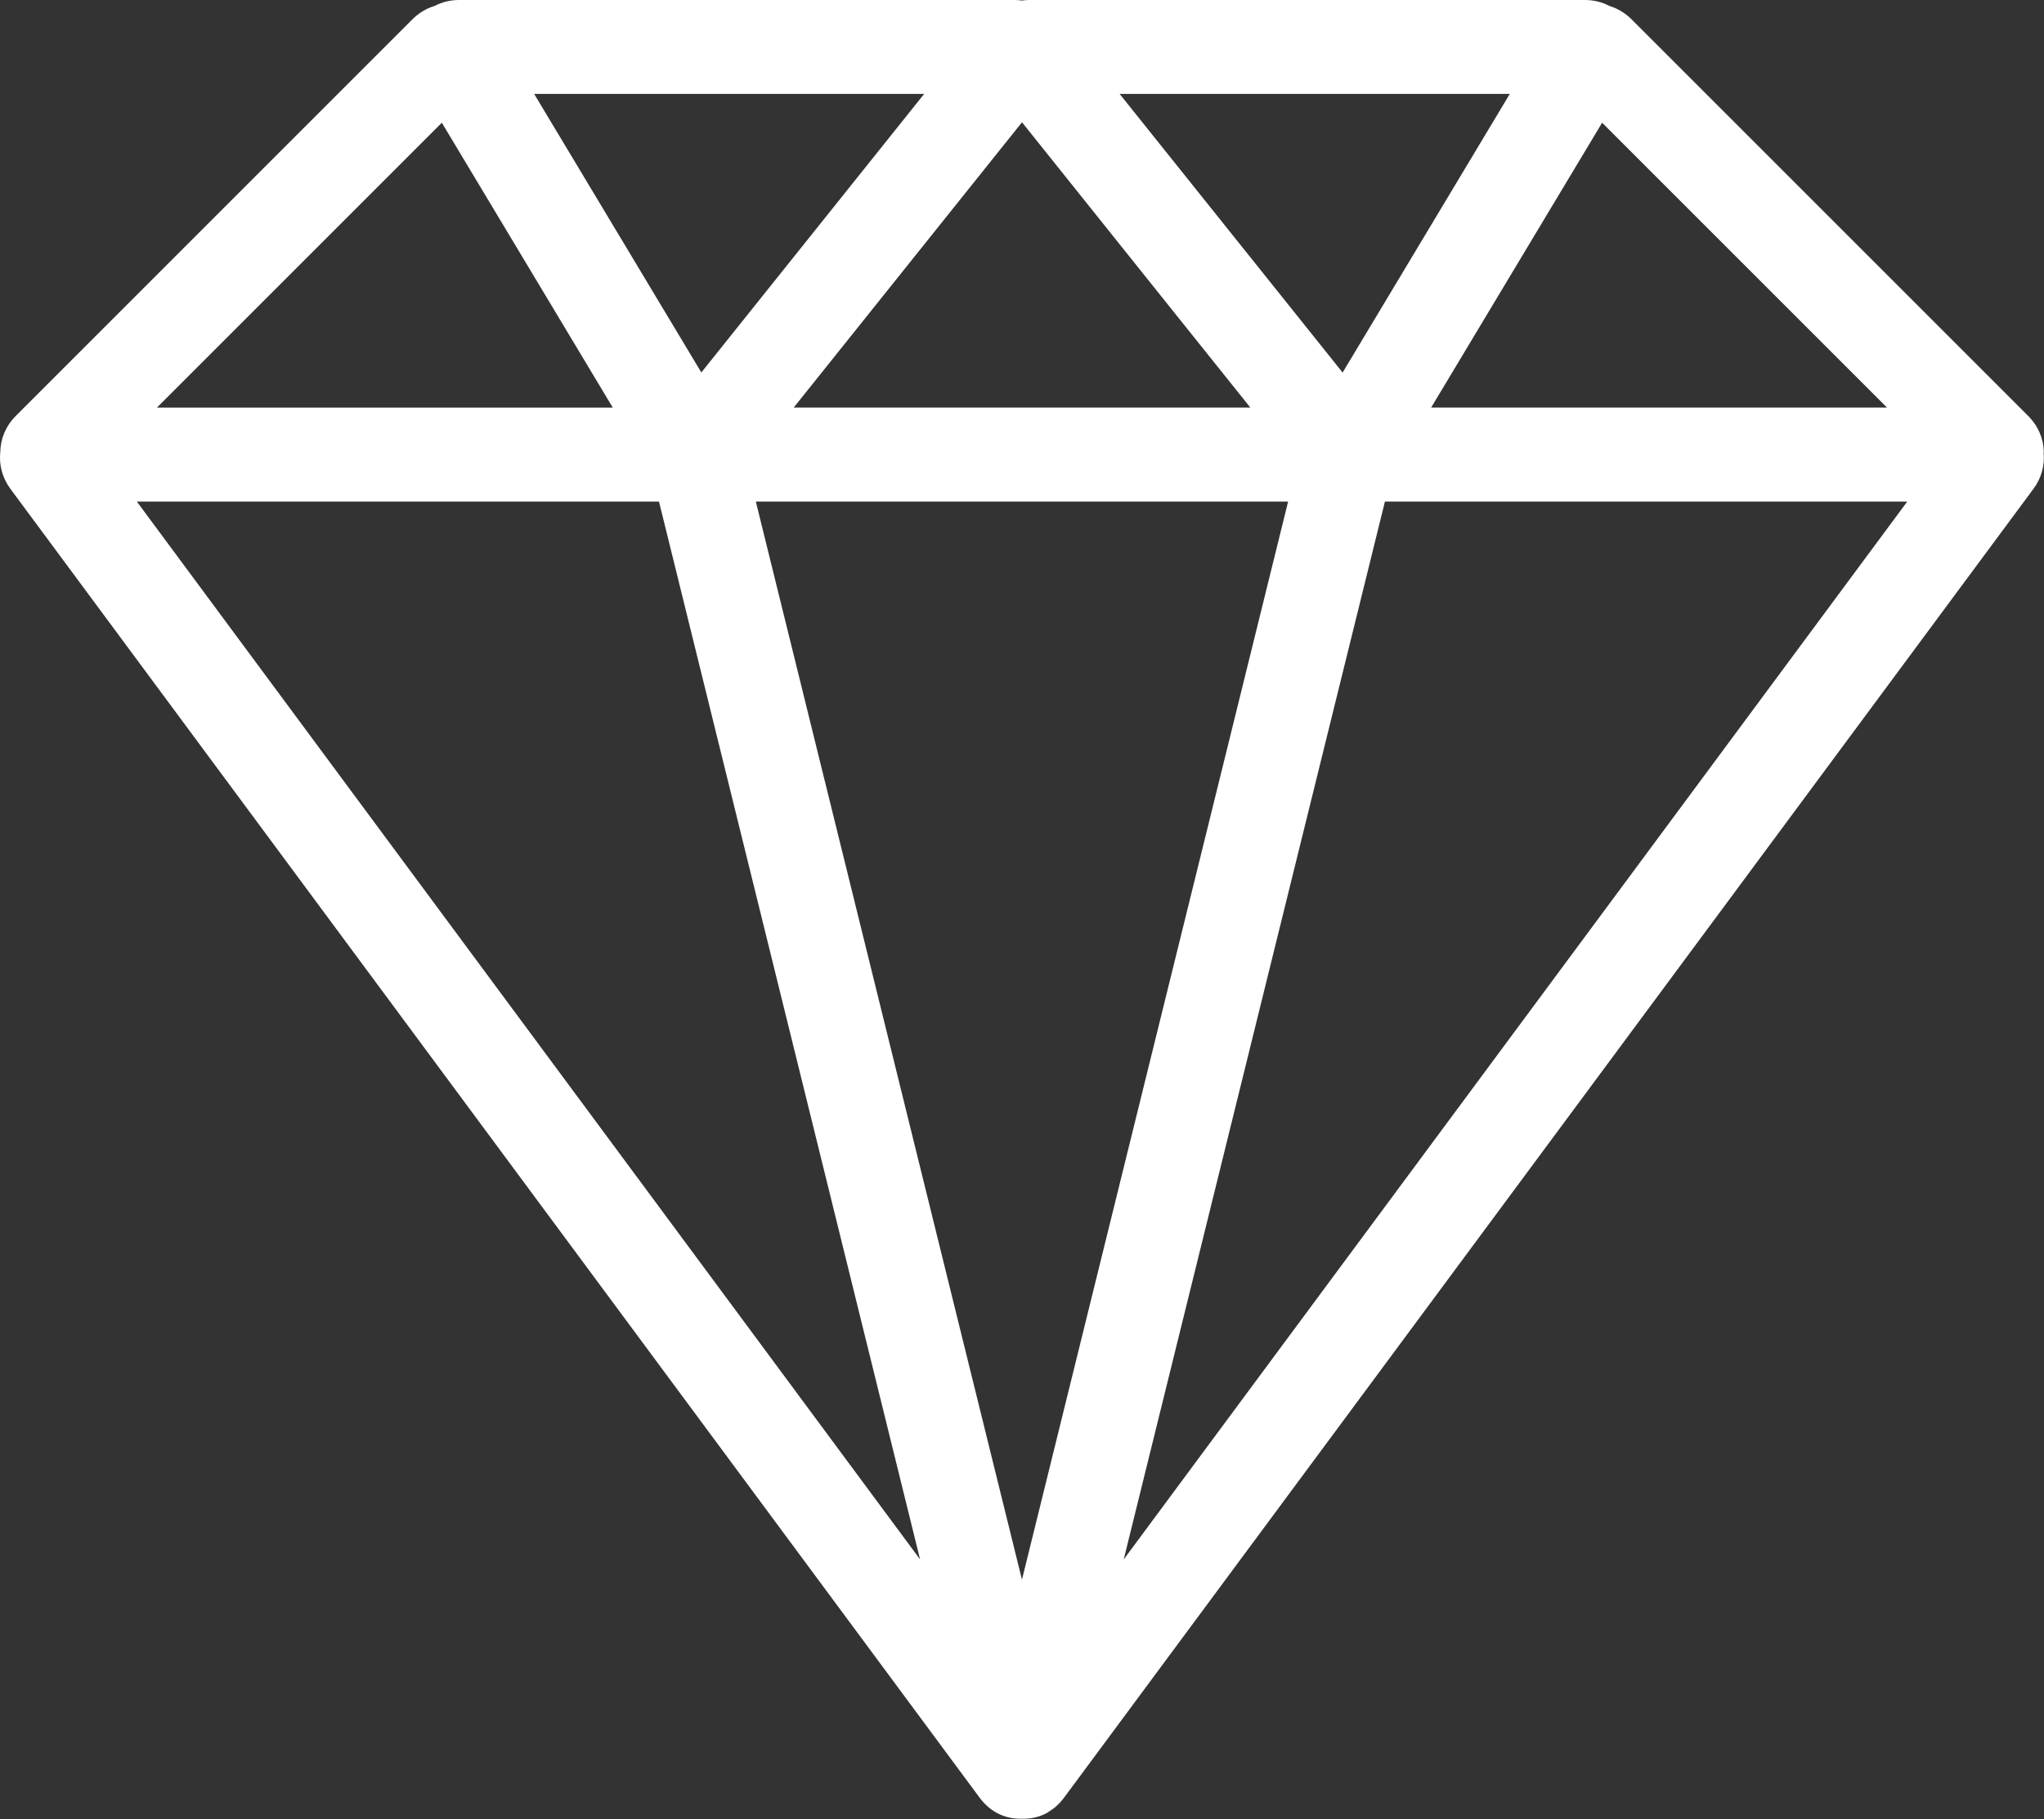 <?xml version="1.0" encoding="UTF-8" standalone="no"?><svg xmlns="http://www.w3.org/2000/svg" xmlns:xlink="http://www.w3.org/1999/xlink" fill="#ffffff" height="44.5" preserveAspectRatio="xMidYMid meet" version="1" viewBox="-0.0 0.0 50.0 44.5" width="50" zoomAndPan="magnify"><rect x="-0.0" y="0.0" width="50.0" height="44.5" fill="#333333" stroke="none"/><g id="change1_1"><path d="M49.994,11.051c-0.004-0.317-0.136-0.631-0.383-0.878l-9.7-9.7c-0.153-0.153-0.337-0.264-0.536-0.325 c-0.002-0.002-0.006-0.002-0.007-0.004c0,0-0.001,0-0.002,0C39.189,0.05,38.986,0,38.772,0H25.19c-0.065,0-0.13,0.004-0.191,0.013 C24.936,0.003,24.873,0,24.808,0h-13.58c-0.212,0-0.413,0.05-0.59,0.142c-0.001,0-0.003,0-0.005,0.001c-0.004,0-0.006,0-0.008,0.004 c-0.199,0.061-0.383,0.172-0.536,0.325l-9.7,9.7c-0.246,0.246-0.377,0.559-0.38,0.877c0,0.002-0.002,0.004-0.002,0.006v0.008 c-0.034,0.31,0.05,0.63,0.249,0.898L23.96,43.974c0.128,0.174,0.272,0.291,0.412,0.37c0.222,0.124,0.437,0.149,0.574,0.149h0.104 c0.013,0,0.029,0,0.044-0.002c0.14-0.004,0.337-0.036,0.54-0.153l0.005-0.007c0.134-0.078,0.271-0.191,0.395-0.36l23.71-32.015 c0.194-0.26,0.276-0.573,0.247-0.878c0-0.006,0.003-0.011,0.003-0.017V11.051z M30.586,9.971H19.415L25,2.991l2.212,2.765 L28.848,7.8L30.586,9.971z M18.489,12.27H31.51l-6.511,26.375l-1.745-7.067L18.489,12.27z M35.008,9.971l4.183-6.969l6.969,6.969 H35.008z M36.933,2.297l-4.09,6.817l-5.455-6.817H36.933z M22.607,2.297l-2.916,3.646l-2.535,3.169l-4.09-6.815H22.607z M10.808,3.002l4.182,6.97H3.838L10.808,3.002z M3.347,12.27H16.12l6.387,25.88L3.347,12.27z M27.488,38.15l6.39-25.88h12.777 L27.488,38.15z" fill="inherit"/></g></svg>